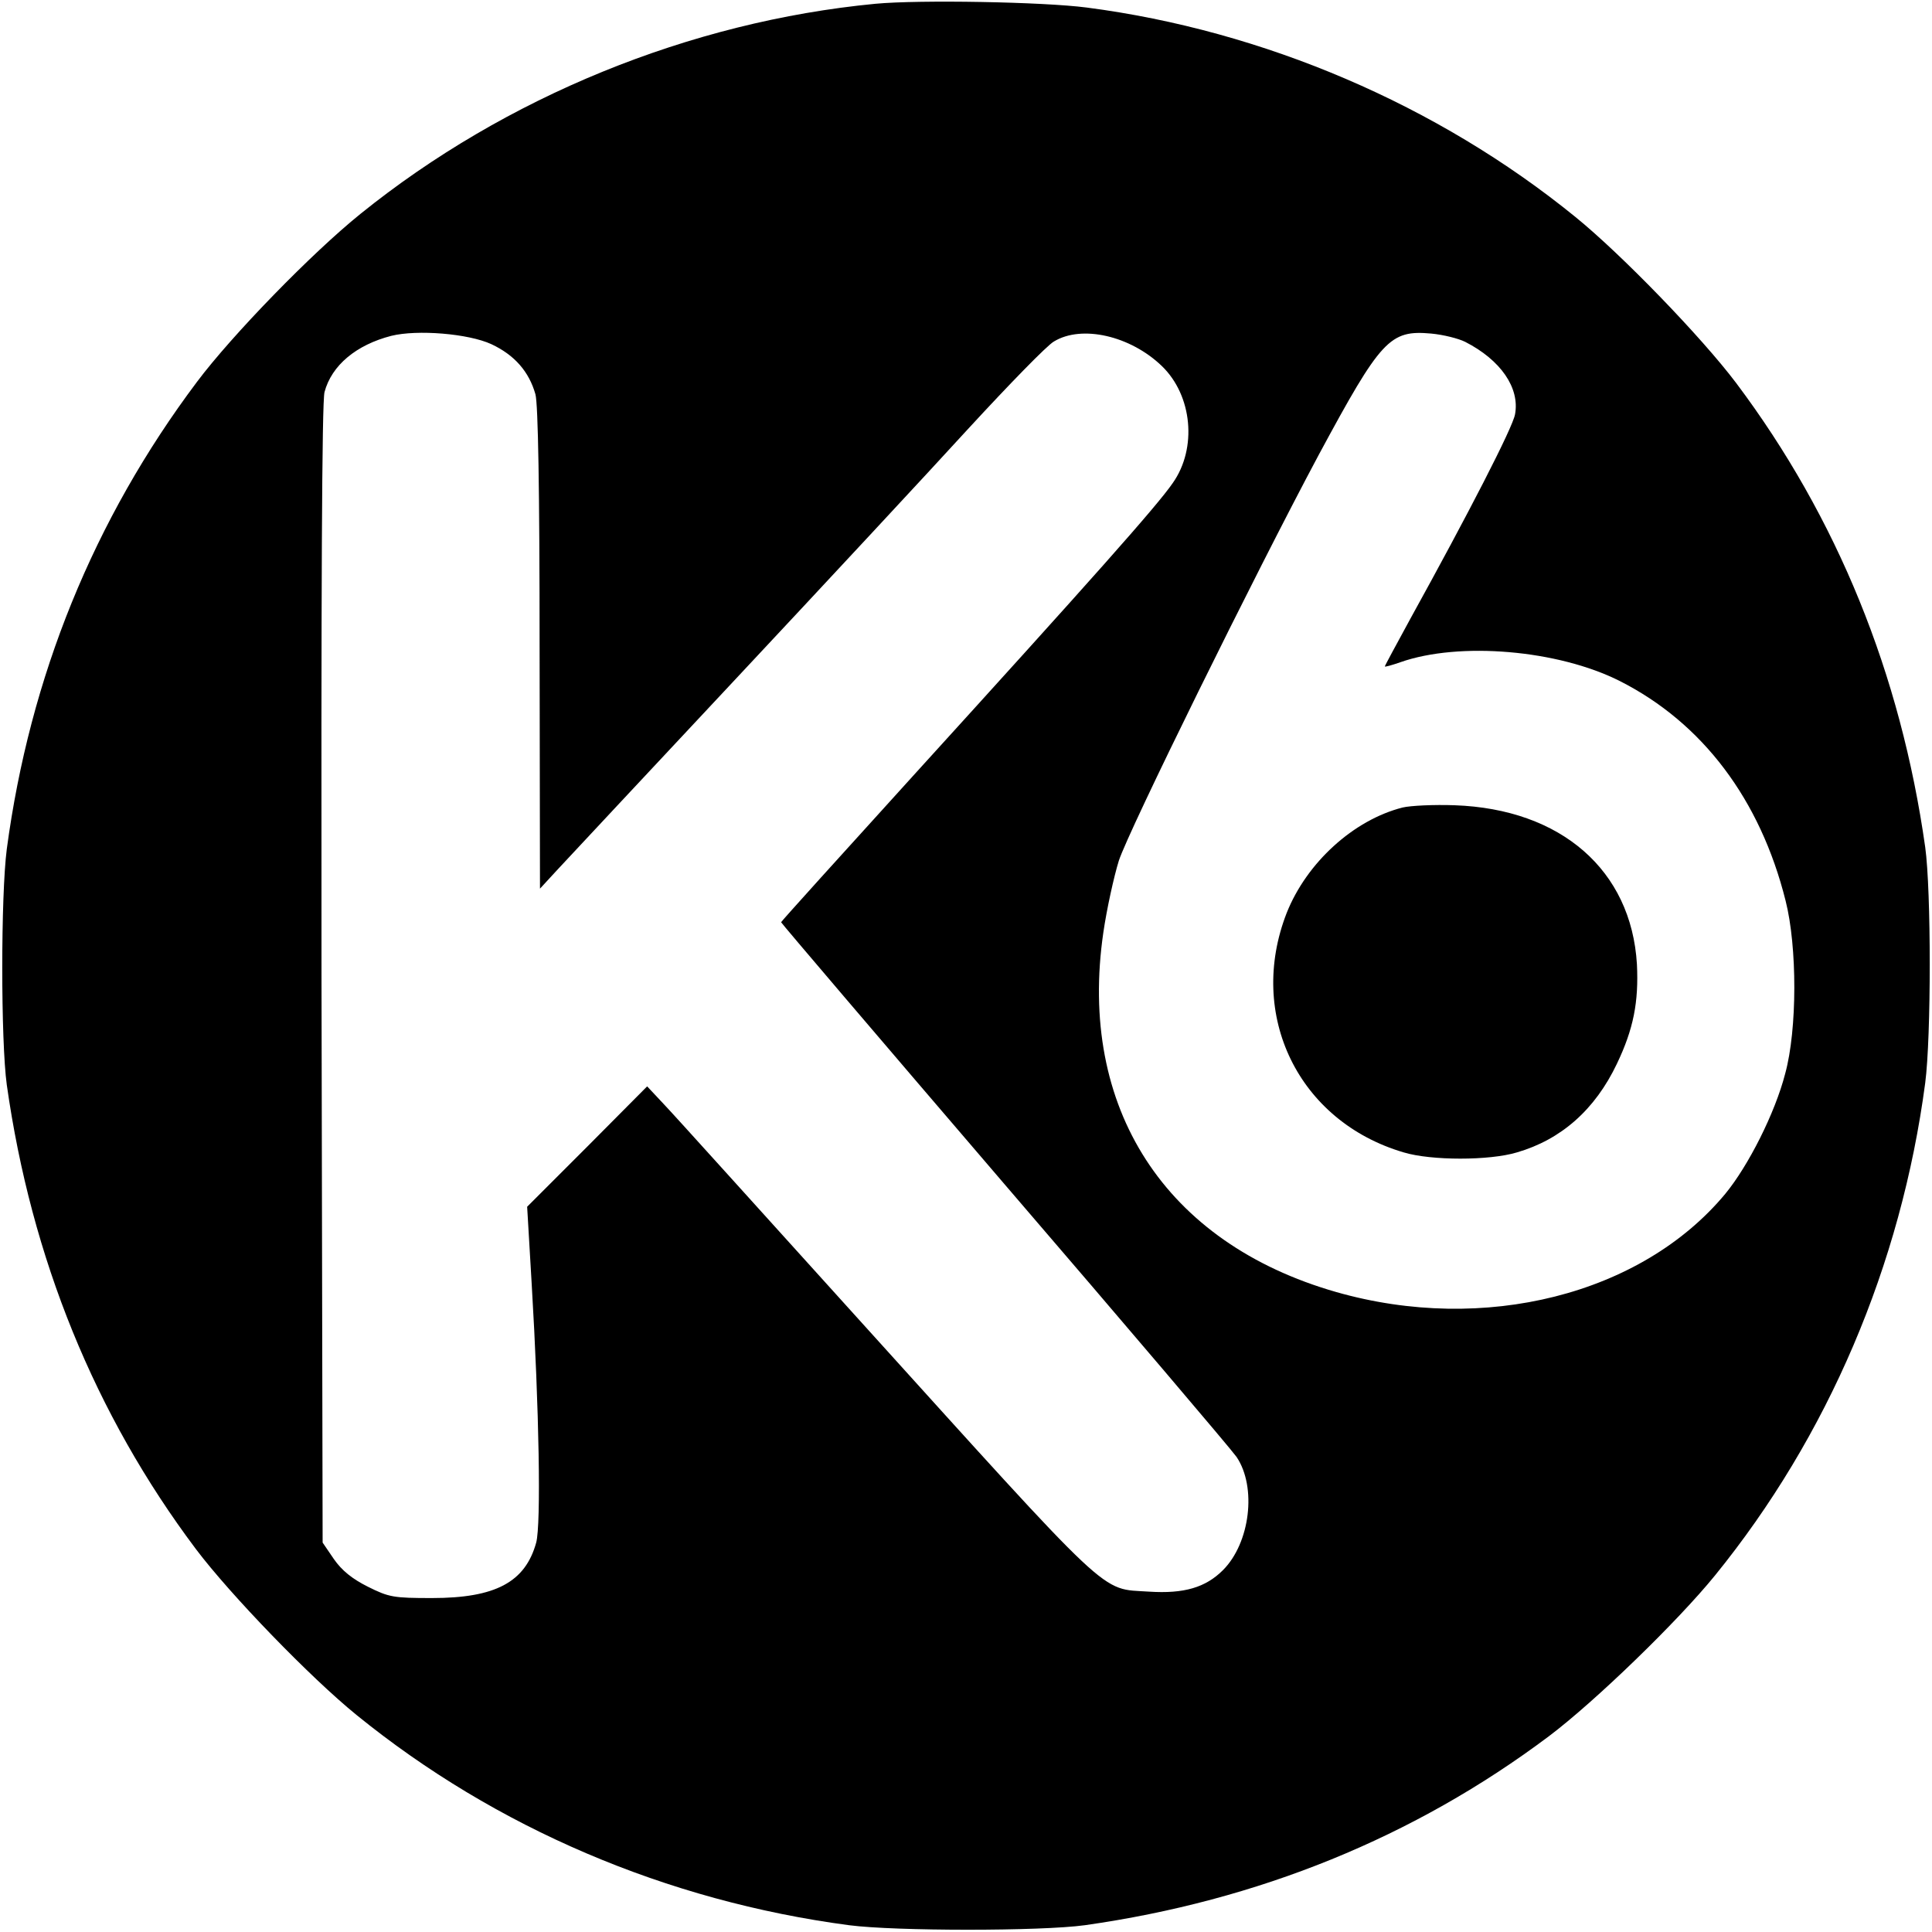 <?xml version="1.0" standalone="no"?>
<!DOCTYPE svg PUBLIC "-//W3C//DTD SVG 20010904//EN"
 "http://www.w3.org/TR/2001/REC-SVG-20010904/DTD/svg10.dtd">
<svg version="1.0" xmlns="http://www.w3.org/2000/svg"
 width="512pt" height="512pt" viewBox="0 0 512 512"
 preserveAspectRatio="xMidYMid meet">
<g transform="translate(0,512) scale(0.1,-0.1)"
fill="#000000" stroke="none">
<path d="M2320 5110 c-491 -47 -981 -247 -1365 -557 -129 -104 -340 -321 -433
-445 -274 -365 -443 -782 -504 -1238 -16 -123 -16 -509 0 -625 65 -459 233
-873 501 -1230 92 -122 304 -341 426 -440 368 -299 822 -493 1305 -557 123
-16 509 -16 625 0 459 65 873 233 1230 501 122 92 341 304 440 426 299 368
493 822 557 1305 16 123 16 509 0 625 -65 459 -233 873 -501 1230 -92 122
-304 341 -426 440 -365 297 -826 494 -1295 555 -115 15 -443 21 -560 10z
m-1018 -902 c62 -29 100 -73 117 -133 7 -27 11 -248 11 -675 l1 -635 47 51
c26 28 238 255 472 505 234 250 512 549 618 665 106 115 207 219 225 229 74
45 203 15 286 -65 81 -78 94 -218 29 -310 -41 -60 -220 -261 -680 -767 -197
-217 -358 -395 -358 -397 0 -2 266 -314 591 -693 325 -378 602 -704 616 -724
54 -80 36 -228 -36 -300 -46 -46 -103 -63 -196 -57 -132 9 -86 -34 -777 730
-255 282 -483 535 -508 561 l-45 48 -159 -160 -159 -159 12 -204 c20 -335 25
-637 12 -686 -29 -105 -108 -147 -276 -147 -102 0 -114 2 -170 30 -42 21 -69
43 -90 73 l-30 44 -3 1505 c-1 1018 1 1517 8 1544 19 71 84 125 177 149 69 17
204 6 265 -22z m2581 6 c94 -48 145 -122 132 -192 -6 -35 -124 -264 -277 -541
-37 -68 -68 -125 -68 -127 0 -2 18 3 41 11 156 55 418 33 582 -50 219 -111
372 -314 439 -582 31 -122 31 -341 -1 -458 -27 -105 -98 -245 -159 -319 -222
-267 -639 -372 -1031 -260 -454 130 -685 488 -617 953 9 62 28 148 41 190 26
80 360 758 530 1076 165 306 188 331 298 321 32 -3 72 -13 90 -22z"/>
<path d="M3717 2980 c-130 -33 -254 -146 -307 -279 -106 -271 31 -553 310
-635 73 -22 227 -22 300 0 117 34 207 113 265 235 44 92 58 164 53 264 -15
249 -201 411 -483 421 -55 2 -117 -1 -138 -6z"/>
</g>
</svg>
